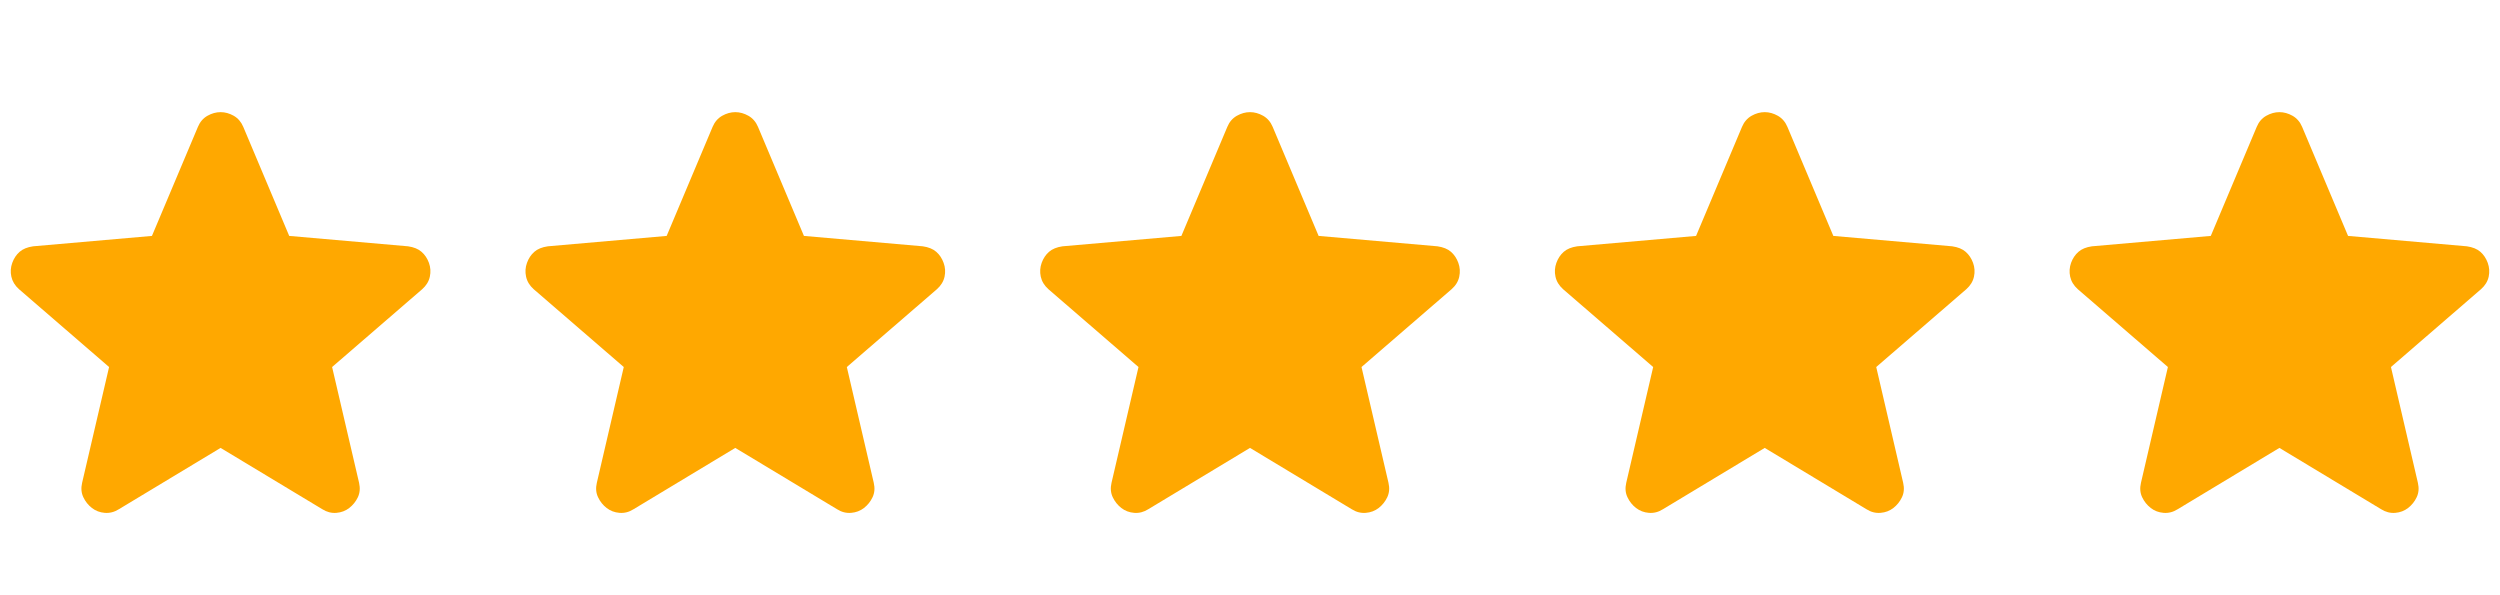 <?xml version="1.0" encoding="UTF-8"?> <svg xmlns="http://www.w3.org/2000/svg" width="63" height="15" viewBox="0 0 63 15" fill="none"> <path d="M5.559 11.287L2.996 12.832C2.882 12.904 2.764 12.934 2.64 12.924C2.517 12.914 2.409 12.873 2.316 12.801C2.224 12.729 2.151 12.639 2.1 12.53C2.049 12.422 2.038 12.301 2.069 12.168L2.749 9.249L0.479 7.288C0.376 7.196 0.312 7.09 0.286 6.971C0.26 6.853 0.268 6.737 0.309 6.624C0.35 6.511 0.412 6.418 0.494 6.346C0.576 6.274 0.69 6.228 0.834 6.207L3.829 5.945L4.988 3.196C5.039 3.073 5.119 2.98 5.227 2.918C5.335 2.857 5.446 2.826 5.559 2.826C5.672 2.826 5.783 2.857 5.891 2.918C5.998 2.98 6.078 3.073 6.13 3.196L7.288 5.945L10.284 6.207C10.428 6.228 10.541 6.274 10.623 6.346C10.706 6.418 10.768 6.511 10.809 6.624C10.85 6.737 10.858 6.853 10.832 6.972C10.807 7.091 10.742 7.196 10.639 7.288L8.369 9.249L9.049 12.168C9.079 12.301 9.069 12.422 9.018 12.531C8.966 12.639 8.894 12.729 8.801 12.801C8.709 12.873 8.601 12.914 8.477 12.924C8.354 12.934 8.235 12.904 8.122 12.832L5.559 11.287Z" fill="#FFA800"></path> <path d="M18.529 11.287L15.966 12.832C15.853 12.904 15.735 12.934 15.611 12.924C15.488 12.914 15.38 12.873 15.287 12.801C15.194 12.729 15.122 12.639 15.071 12.53C15.019 12.422 15.009 12.301 15.04 12.168L15.719 9.249L13.449 7.288C13.346 7.196 13.282 7.09 13.257 6.971C13.231 6.853 13.239 6.737 13.28 6.624C13.321 6.511 13.382 6.418 13.465 6.346C13.547 6.274 13.66 6.228 13.805 6.207L16.8 5.945L17.958 3.196C18.01 3.073 18.09 2.98 18.198 2.918C18.306 2.857 18.417 2.826 18.529 2.826C18.643 2.826 18.753 2.857 18.861 2.918C18.969 2.98 19.049 3.073 19.101 3.196L20.259 5.945L23.255 6.207C23.399 6.228 23.512 6.274 23.594 6.346C23.677 6.418 23.738 6.511 23.779 6.624C23.821 6.737 23.828 6.853 23.803 6.972C23.777 7.091 23.713 7.196 23.61 7.288L21.34 9.249L22.019 12.168C22.05 12.301 22.04 12.422 21.988 12.531C21.937 12.639 21.865 12.729 21.772 12.801C21.68 12.873 21.571 12.914 21.448 12.924C21.324 12.934 21.206 12.904 21.093 12.832L18.529 11.287Z" fill="#FFA800"></path> <path d="M44.471 11.287L41.907 12.832C41.794 12.904 41.676 12.934 41.552 12.924C41.429 12.914 41.321 12.873 41.228 12.801C41.135 12.729 41.063 12.639 41.012 12.53C40.96 12.422 40.95 12.301 40.981 12.168L41.66 9.249L39.39 7.288C39.288 7.196 39.223 7.09 39.198 6.971C39.172 6.853 39.18 6.737 39.221 6.624C39.262 6.511 39.324 6.418 39.406 6.346C39.488 6.274 39.602 6.228 39.746 6.207L42.741 5.945L43.899 3.196C43.951 3.073 44.031 2.98 44.139 2.918C44.247 2.857 44.358 2.826 44.471 2.826C44.584 2.826 44.694 2.857 44.802 2.918C44.91 2.98 44.99 3.073 45.042 3.196L46.2 5.945L49.196 6.207C49.34 6.228 49.453 6.274 49.535 6.346C49.618 6.418 49.679 6.511 49.721 6.624C49.762 6.737 49.77 6.853 49.744 6.972C49.718 7.091 49.654 7.196 49.551 7.288L47.281 9.249L47.96 12.168C47.991 12.301 47.981 12.422 47.929 12.531C47.878 12.639 47.806 12.729 47.713 12.801C47.621 12.873 47.513 12.914 47.389 12.924C47.265 12.934 47.147 12.904 47.034 12.832L44.471 11.287Z" fill="#FFA800"></path> <path d="M31.5 11.287L28.937 12.832C28.823 12.904 28.705 12.934 28.582 12.924C28.458 12.914 28.35 12.873 28.257 12.801C28.165 12.729 28.093 12.639 28.041 12.53C27.99 12.422 27.979 12.301 28.01 12.168L28.69 9.249L26.42 7.288C26.317 7.196 26.253 7.09 26.227 6.971C26.202 6.853 26.209 6.737 26.25 6.624C26.291 6.511 26.353 6.418 26.435 6.346C26.518 6.274 26.631 6.228 26.775 6.207L29.771 5.945L30.929 3.196C30.98 3.073 31.06 2.98 31.168 2.918C31.277 2.857 31.387 2.826 31.5 2.826C31.613 2.826 31.724 2.857 31.832 2.918C31.94 2.98 32.019 3.073 32.071 3.196L33.229 5.945L36.225 6.207C36.369 6.228 36.482 6.274 36.565 6.346C36.647 6.418 36.709 6.511 36.75 6.624C36.791 6.737 36.799 6.853 36.773 6.972C36.748 7.091 36.684 7.196 36.58 7.288L34.31 9.249L34.99 12.168C35.021 12.301 35.01 12.422 34.959 12.531C34.907 12.639 34.835 12.729 34.743 12.801C34.65 12.873 34.542 12.914 34.418 12.924C34.295 12.934 34.176 12.904 34.063 12.832L31.5 11.287Z" fill="#FFA800"></path> <path d="M57.441 11.287L54.878 12.832C54.765 12.904 54.646 12.934 54.523 12.924C54.399 12.914 54.291 12.873 54.199 12.801C54.106 12.729 54.034 12.639 53.982 12.53C53.931 12.422 53.921 12.301 53.952 12.168L54.631 9.249L52.361 7.288C52.258 7.196 52.194 7.09 52.168 6.971C52.143 6.853 52.15 6.737 52.191 6.624C52.232 6.511 52.294 6.418 52.377 6.346C52.459 6.274 52.572 6.228 52.716 6.207L55.712 5.945L56.87 3.196C56.921 3.073 57.001 2.98 57.109 2.918C57.218 2.857 57.328 2.826 57.441 2.826C57.554 2.826 57.665 2.857 57.773 2.918C57.881 2.98 57.961 3.073 58.013 3.196L59.171 5.945L62.166 6.207C62.31 6.228 62.423 6.274 62.506 6.346C62.588 6.418 62.65 6.511 62.691 6.624C62.732 6.737 62.74 6.853 62.715 6.972C62.689 7.091 62.625 7.196 62.521 7.288L60.252 9.249L60.931 12.168C60.962 12.301 60.952 12.422 60.9 12.531C60.849 12.639 60.776 12.729 60.684 12.801C60.591 12.873 60.483 12.914 60.36 12.924C60.236 12.934 60.118 12.904 60.004 12.832L57.441 11.287Z" fill="#FFA800"></path> </svg> 